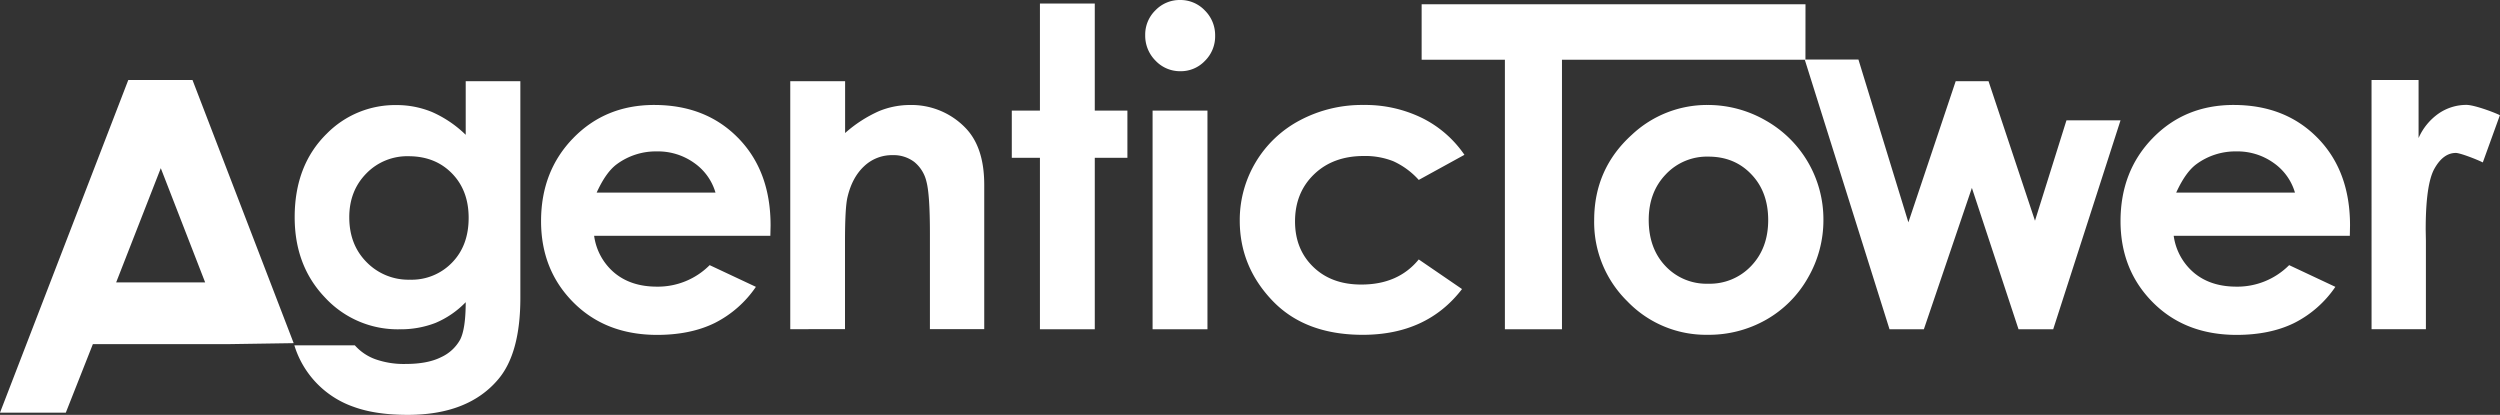<svg id="Layer_1" data-name="Layer 1" xmlns="http://www.w3.org/2000/svg" viewBox="0 0 996 165.28"><rect x="0" y="0" width="996" height="165.28" fill="#333333" stroke="none"/><defs><style>.cls-1{fill:#fff;}</style></defs><path class="cls-1" d="M51.11,31.87H76.69L117,136.71l-25.94.39H37L26.22,164.4H0ZM64.06,67,46.28,112.5H81.73Z"/><path class="cls-1" d="M185.54,32.35h21.77v86.33q0,22.11-8.88,32.51-11.94,14.09-36,14.09-12.81,0-21.54-3.2a37.58,37.58,0,0,1-23.62-24.5h24.1a20,20,0,0,0,8.25,5.56A34,34,0,0,0,161.6,145q8.81,0,14.17-2.72a16.45,16.45,0,0,0,7.57-7q2.19-4.33,2.2-14.89a36.34,36.34,0,0,1-12.09,8.28,38.49,38.49,0,0,1-14.33,2.52,39.38,39.38,0,0,1-29.63-12.65q-12.09-12.64-12.09-32,0-20.73,12.81-33.31a38.23,38.23,0,0,1,27.71-11.37,36.91,36.91,0,0,1,14.21,2.77,45.25,45.25,0,0,1,13.41,9.08ZM162.88,62.24a22.73,22.73,0,0,0-17,6.93q-6.74,6.92-6.73,17.41,0,10.89,6.89,17.85a23.28,23.28,0,0,0,17.29,7,22.35,22.35,0,0,0,16.77-6.81q6.62-6.8,6.61-17.85,0-10.89-6.65-17.69T162.88,62.24Z"/><path class="cls-1" d="M306.91,93.94H236.7a23.37,23.37,0,0,0,8.12,14.78q6.62,5.48,16.86,5.48a29.1,29.1,0,0,0,21.05-8.57l18.42,8.65a43.43,43.43,0,0,1-16.5,14.45q-9.6,4.68-22.81,4.69-20.5,0-33.39-12.93T215.56,88.1q0-19.93,12.85-33.11t32.23-13.17q20.57,0,33.46,13.17T307,89.78ZM285.05,76.73a21.89,21.89,0,0,0-8.54-11.85,24.77,24.77,0,0,0-14.8-4.56,26.17,26.17,0,0,0-16,5.12q-4.34,3.21-8,11.29Z"/><path class="cls-1" d="M314.84,32.35h21.85V53a52.36,52.36,0,0,1,13.47-8.71,32.48,32.48,0,0,1,12.36-2.46,29.9,29.9,0,0,1,22,9q7.59,7.7,7.6,22.74v57.56H370.48V93q0-15.6-1.4-20.71a14.15,14.15,0,0,0-4.87-7.8,13.63,13.63,0,0,0-8.59-2.68,16.09,16.09,0,0,0-11.38,4.44q-4.75,4.44-6.59,12.27-1,4.08-1,17.68v34.94H314.84Z"/><path class="cls-1" d="M414.31,1.42h21.85V44.07h13V62.88h-13v68.29H414.31V62.88H403.1V44.07h11.21Z"/><path class="cls-1" d="M470.12,0A13.39,13.39,0,0,1,480,4.16a13.84,13.84,0,0,1,4.11,10.09,13.68,13.68,0,0,1-4.07,10,13.19,13.19,0,0,1-9.74,4.12,13.41,13.41,0,0,1-9.94-4.2,14.07,14.07,0,0,1-4.11-10.21,13.48,13.48,0,0,1,4.07-9.85A13.38,13.38,0,0,1,470.12,0ZM459.19,44.07h21.86v87.1H459.19Z"/><path class="cls-1" d="M583.43,61.68l-18.2,10a30.85,30.85,0,0,0-10.14-7.45,30.4,30.4,0,0,0-11.74-2.08q-12.27,0-19.84,7.31t-7.57,18.75q0,11.11,7.29,18.15t19.16,7q14.67,0,22.84-10l17.24,11.8q-14,18.23-39.55,18.23-23,0-36-13.62t-13-31.86a44.87,44.87,0,0,1,24-40,52.65,52.65,0,0,1,25.34-6.09A51.43,51.43,0,0,1,566.54,47,44.26,44.26,0,0,1,583.43,61.68Z"/><path class="cls-1" d="M719.31,1.69H566.38v22.1h33.17V131.17h22.74V23.79h97Z"/><path class="cls-1" d="M680.27,41.82A46.17,46.17,0,0,1,703.45,48a45.22,45.22,0,0,1,23,39.55,45.68,45.68,0,0,1-6.13,23.06,44.14,44.14,0,0,1-16.69,16.77,46.11,46.11,0,0,1-23.3,6,43.43,43.43,0,0,1-32-13.34A44.18,44.18,0,0,1,635.12,87.7q0-20.42,15-34A43.72,43.72,0,0,1,680.27,41.82Zm.36,20.58a22.48,22.48,0,0,0-17,7.09q-6.78,7.08-6.78,18.13,0,11.37,6.7,18.41a22.38,22.38,0,0,0,17,7A22.66,22.66,0,0,0,697.63,106q6.82-7.12,6.82-18.33t-6.7-18.21Q691.06,62.4,680.63,62.4Z"/><path class="cls-1" d="M719,23.72h21.4L760.3,88.58l18.85-56.23h13.08l18.51,55.59,12.54-40h21.54L818,131.17H804.18L785.6,74.86l-19.13,56.31H752.78Z"/><path class="cls-1" d="M936.17,93.94H866a23.43,23.43,0,0,0,8.13,14.78q6.6,5.48,16.85,5.48A29.11,29.11,0,0,0,912,105.63l18.41,8.65a43.41,43.41,0,0,1-16.49,14.45q-9.6,4.68-22.82,4.69-20.49,0-33.38-12.93T844.82,88.1q0-19.93,12.85-33.11t32.22-13.17q20.58,0,33.47,13.17t12.89,34.79ZM914.31,76.73a21.89,21.89,0,0,0-8.54-11.85A24.77,24.77,0,0,0,891,60.32a26.22,26.22,0,0,0-16,5.12q-4.32,3.21-8,11.29Z"/><path class="cls-1" d="M944.82,31.87h18.74V55a23.36,23.36,0,0,1,8.09-9.84,19.5,19.5,0,0,1,11-3.37c2.83,0,10.21,2.61,13.31,4.1l-6.81,18.82c-2.56-1.28-9.08-3.78-10.74-3.78q-5,0-8.52,6.24t-3.49,24.5l.08,4.25v35.22H944.83Z"/></svg>